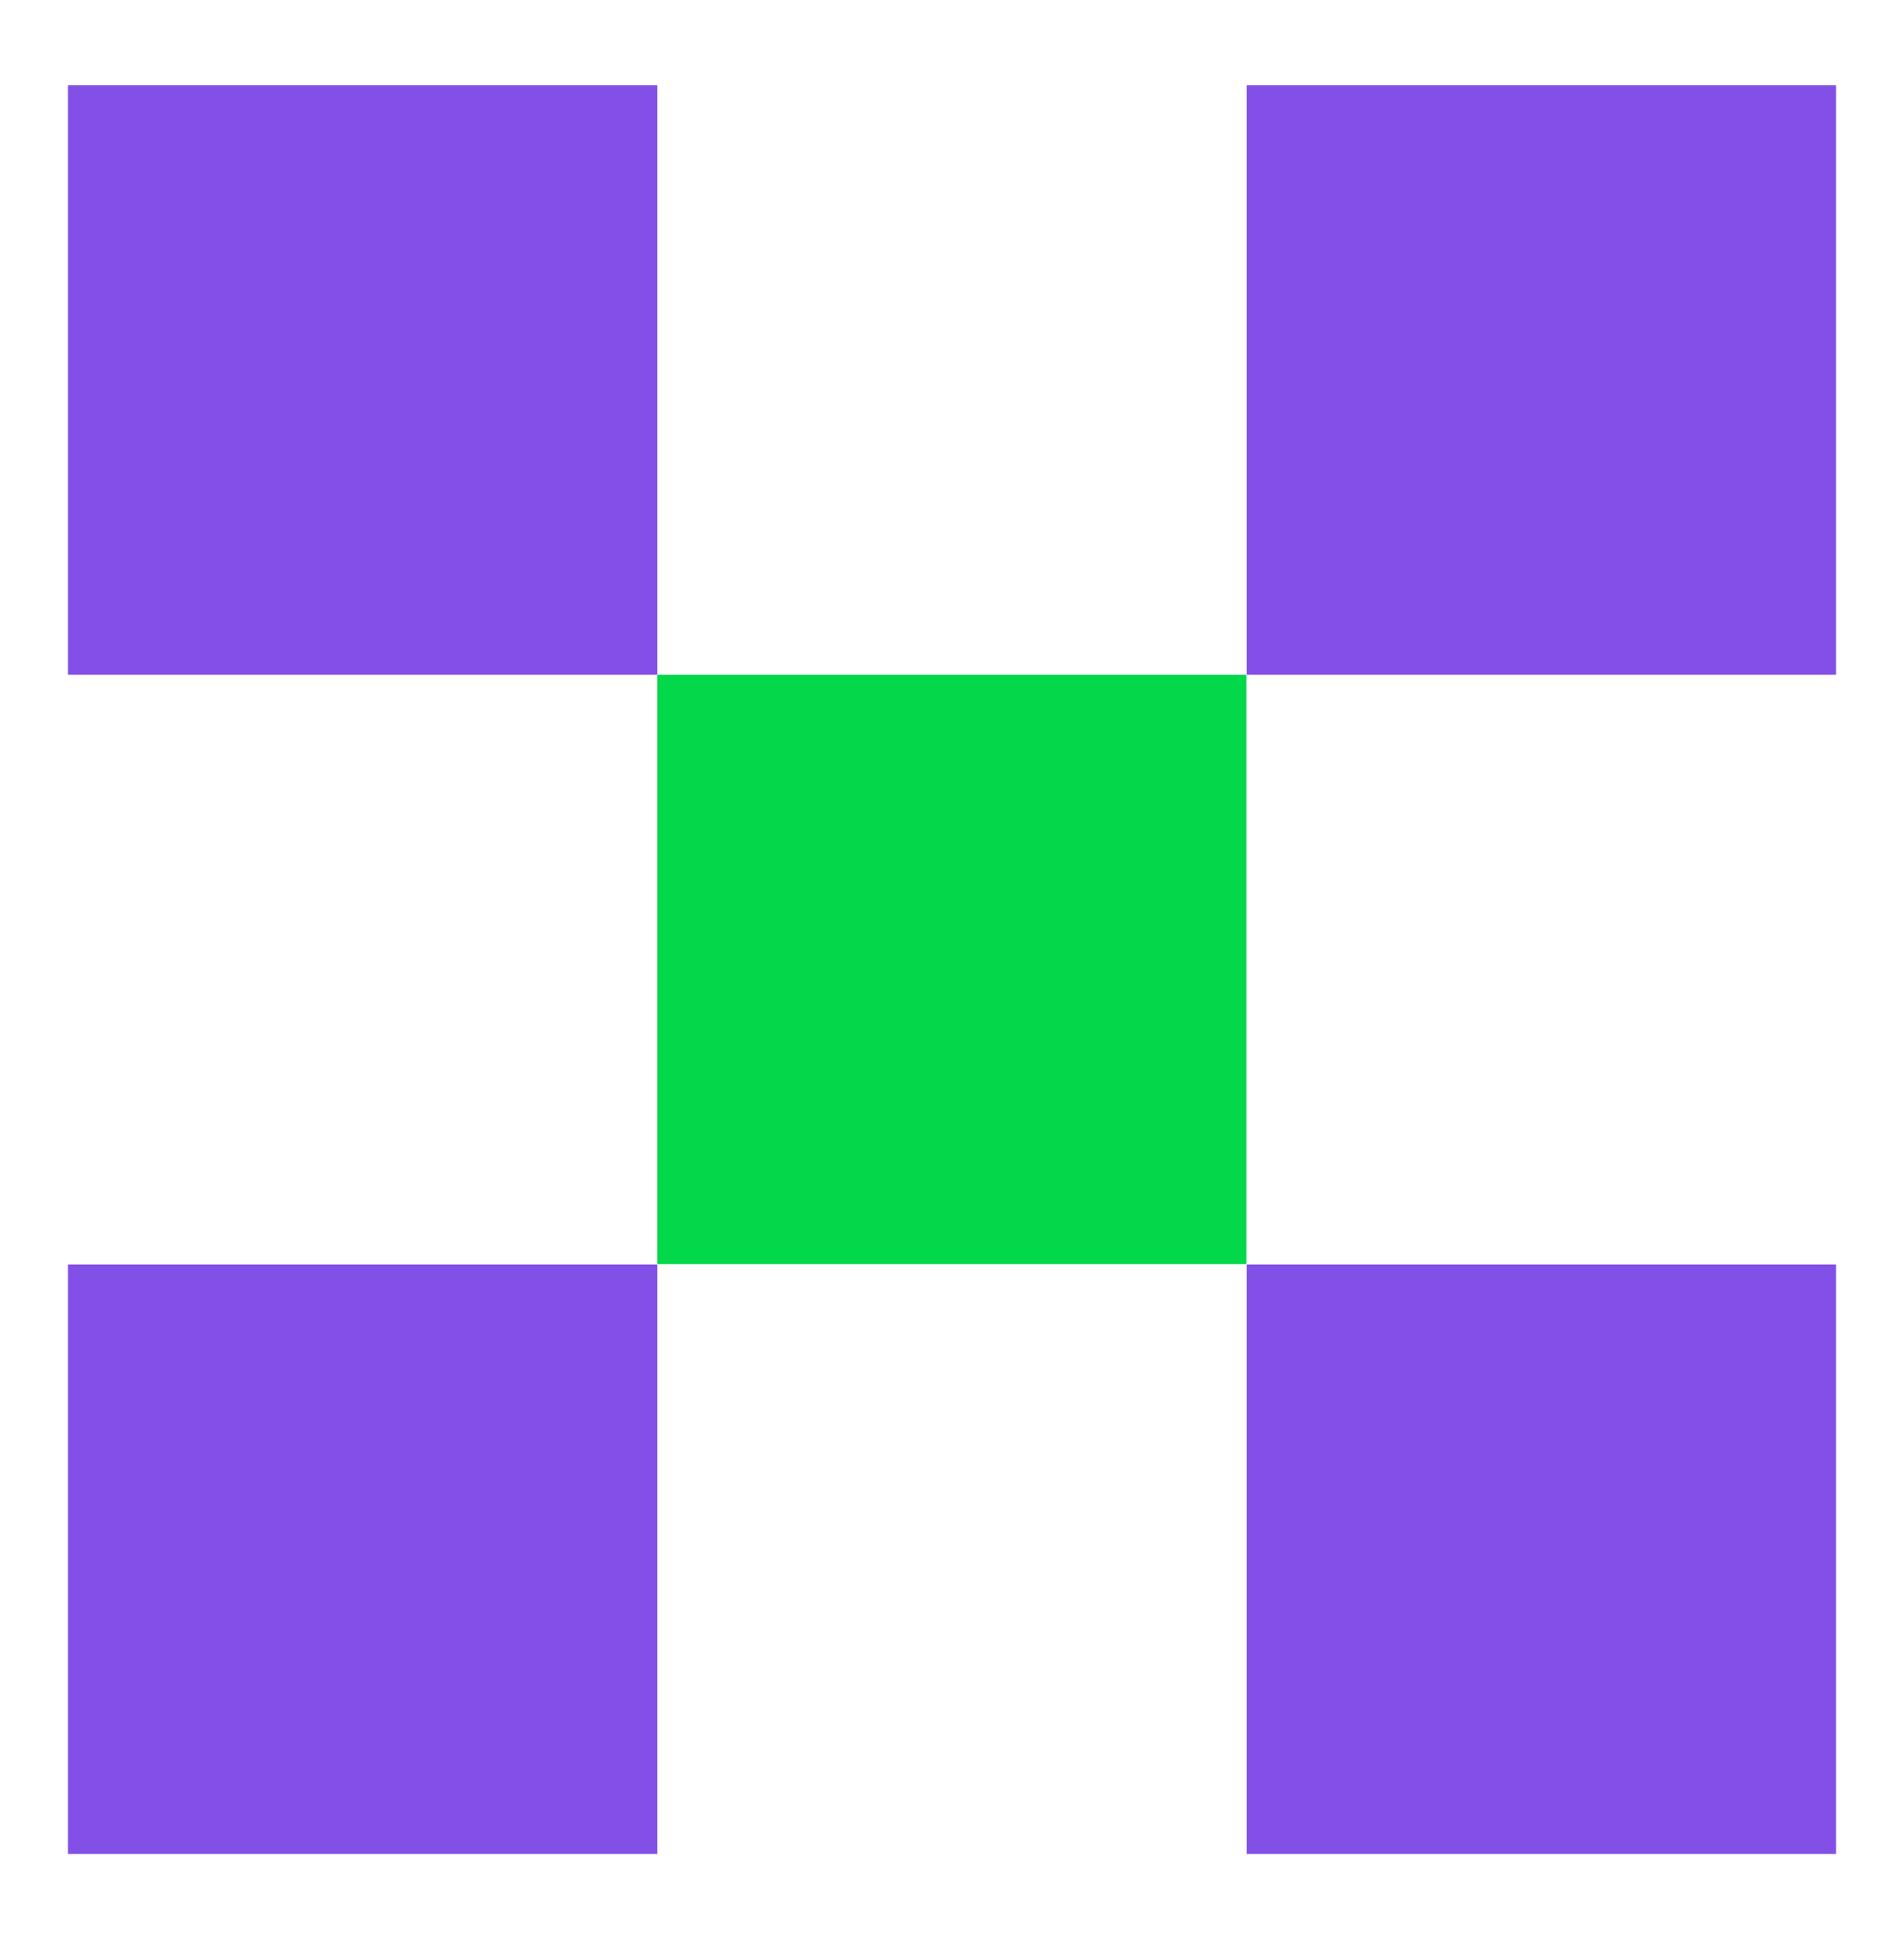 <svg width="56" height="57" viewBox="0 0 56 57" fill="none" xmlns="http://www.w3.org/2000/svg">
<path d="M19.33 2.507H2V19.837H19.33V2.507Z" fill="#824FE7"/>
<path d="M36.66 19.837H19.33V37.167H36.66V19.837Z" fill="#03D74A"/>
<path d="M54 2.507H36.67V19.837H54V2.507Z" fill="#824FE7"/>
<path d="M19.33 37.177H2V54.507H19.33V37.177Z" fill="#824FE7"/>
<path d="M54 37.177H36.67V54.507H54V37.177Z" fill="#824FE7"/>
</svg>
